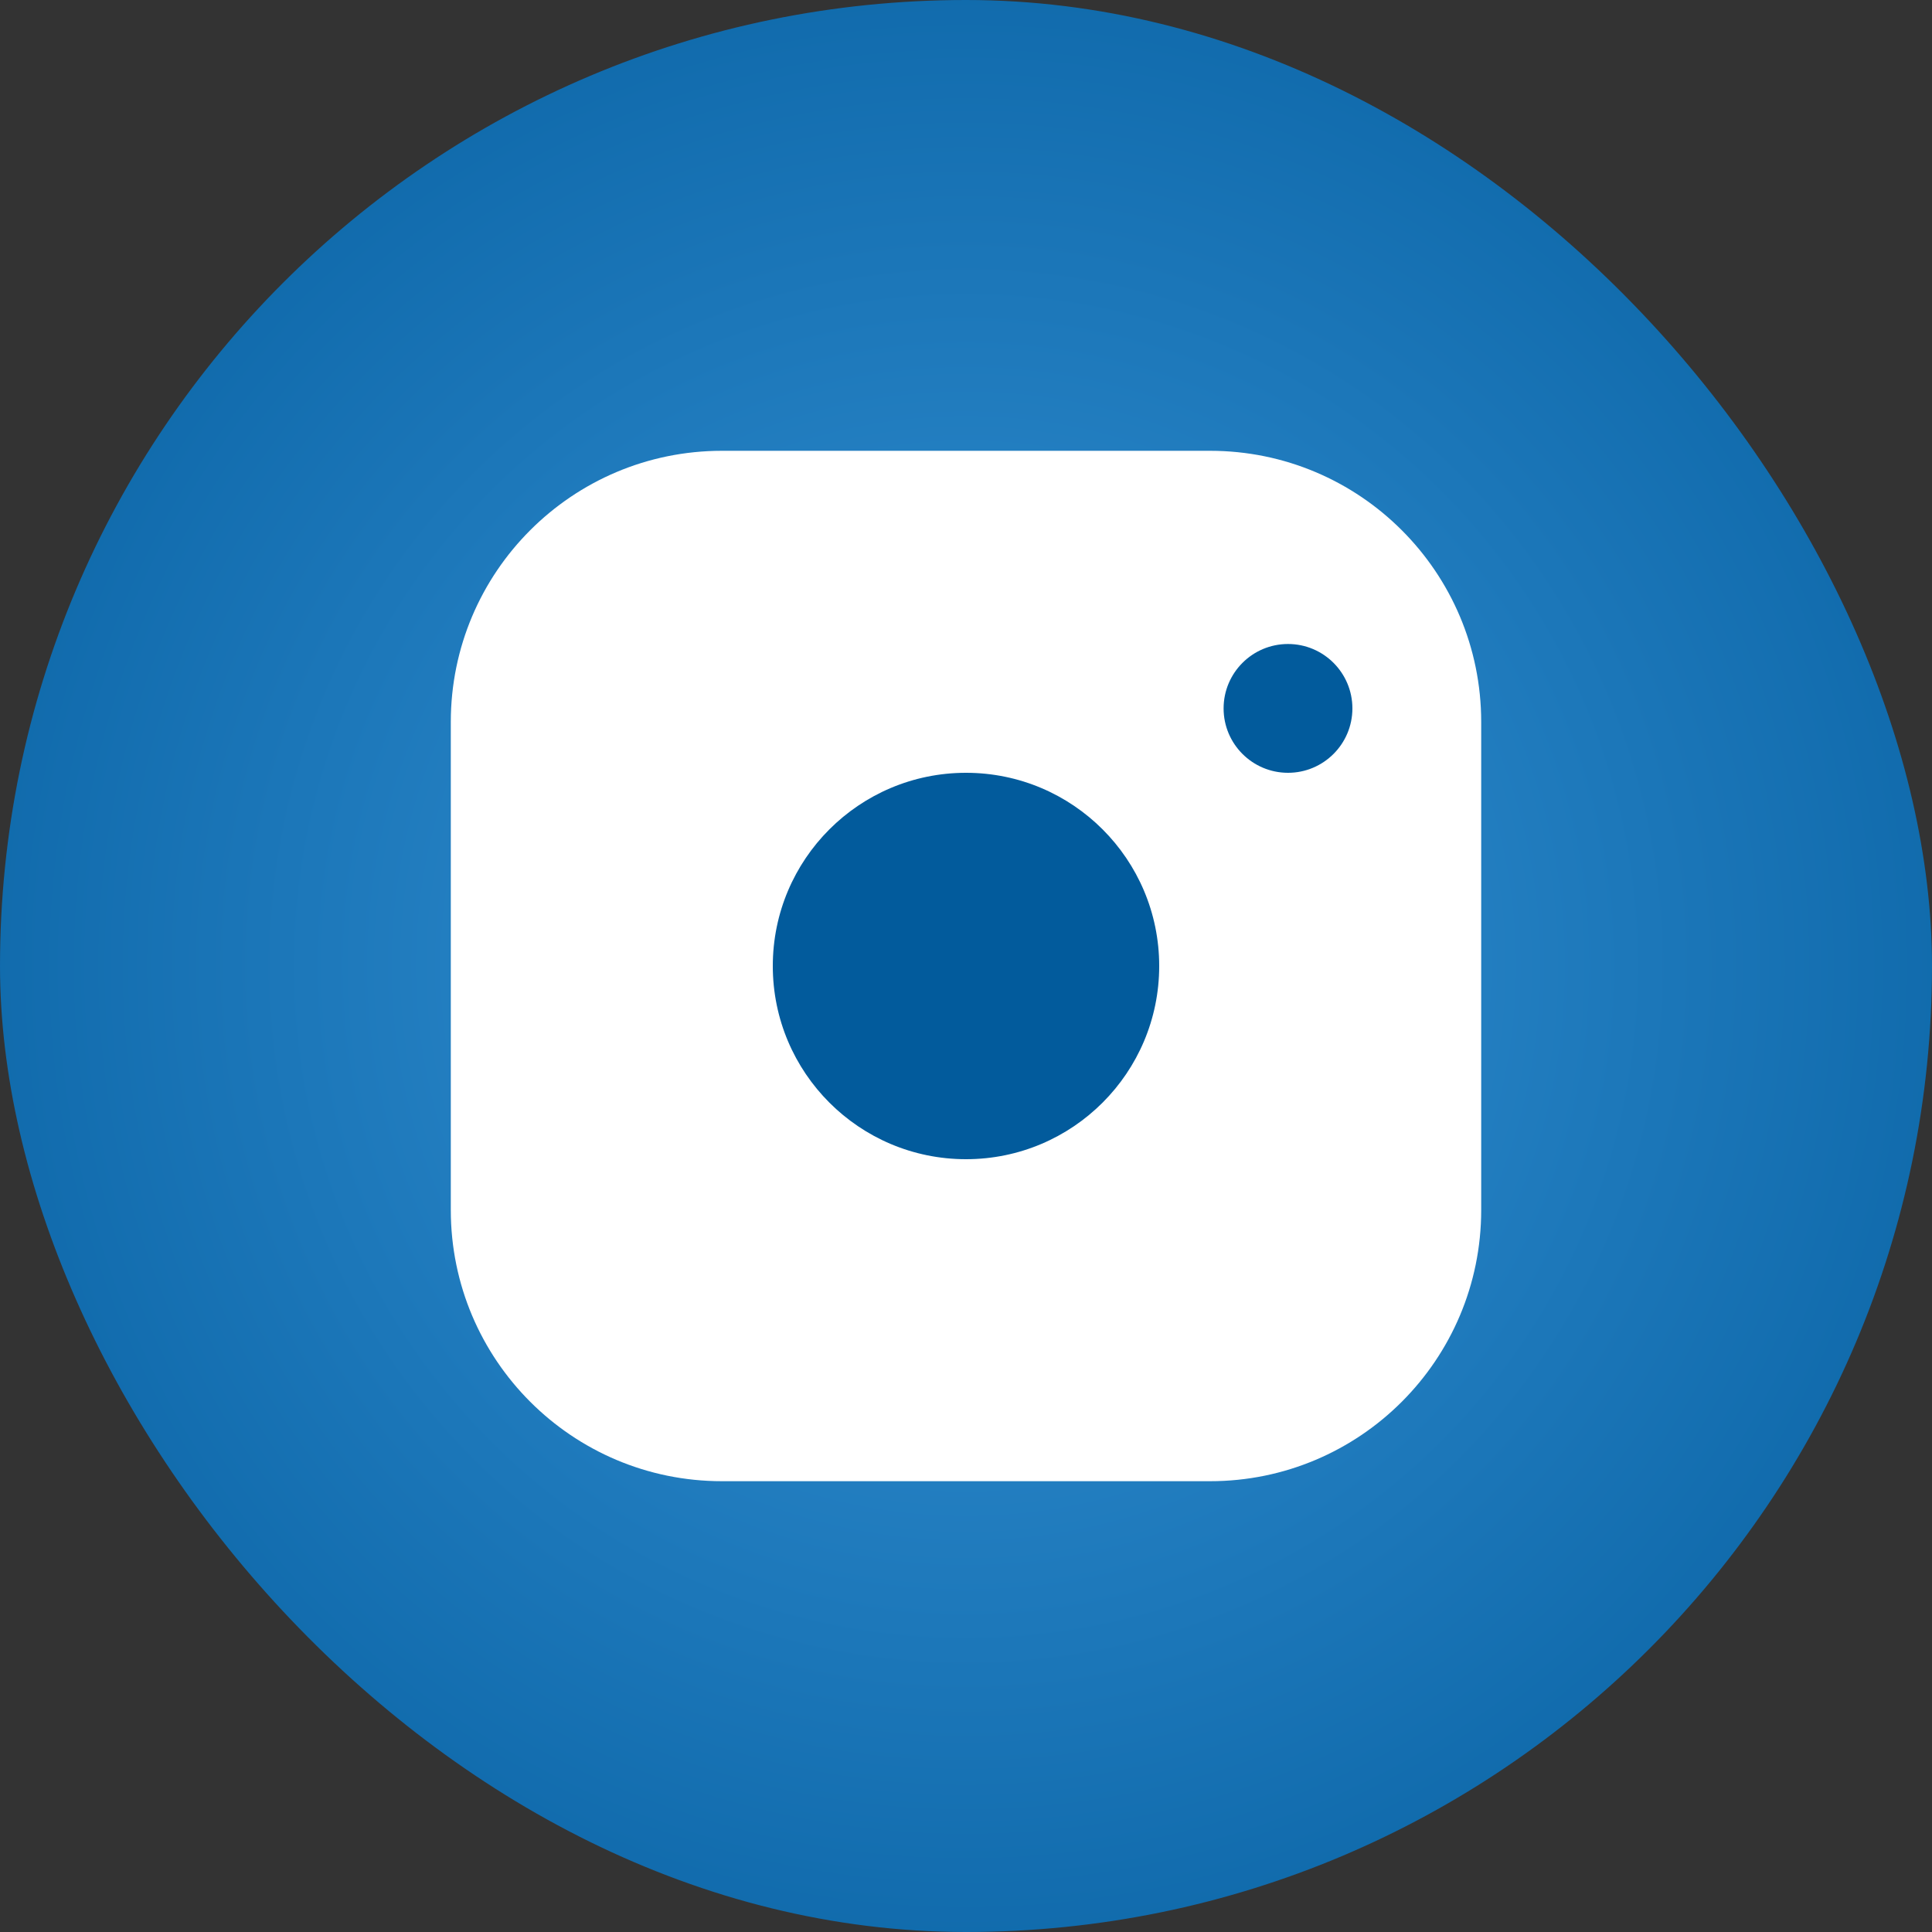 <?xml version="1.0" encoding="UTF-8"?> <svg xmlns="http://www.w3.org/2000/svg" width="30" height="30" viewBox="0 0 30 30" fill="none"><rect x="0" y="0" width="30" height="30" fill="#333333" stroke="none"/><rect width="30" height="30" rx="15" fill="url(#paint0_radial_317_208)"></rect><path d="M18.79 7H11.21C8.885 7 7 8.885 7 11.211V18.789C7 21.115 8.885 23 11.21 23H18.79C21.115 23 23 21.115 23 18.789V11.211C23 8.885 21.115 7 18.79 7Z" fill="white"></path><path d="M15 12H15C13.343 12 12 13.343 12 15C12 16.657 13.343 18 15 18H15C16.657 18 18 16.657 18 15C18 13.343 16.657 12 15 12Z" fill="#025B9C"></path><path d="M20 10H20C19.448 10 19 10.448 19 11C19 11.552 19.448 12 20 12H20C20.552 12 21 11.552 21 11C21 10.448 20.552 10 20 10Z" fill="#025B9C"></path><defs><radialGradient id="paint0_radial_317_208" cx="0" cy="0" r="1" gradientUnits="userSpaceOnUse" gradientTransform="translate(15 15) scale(21.213)"><stop stop-color="#3693D6"></stop><stop offset="1" stop-color="#025B9C"></stop></radialGradient></defs></svg> 